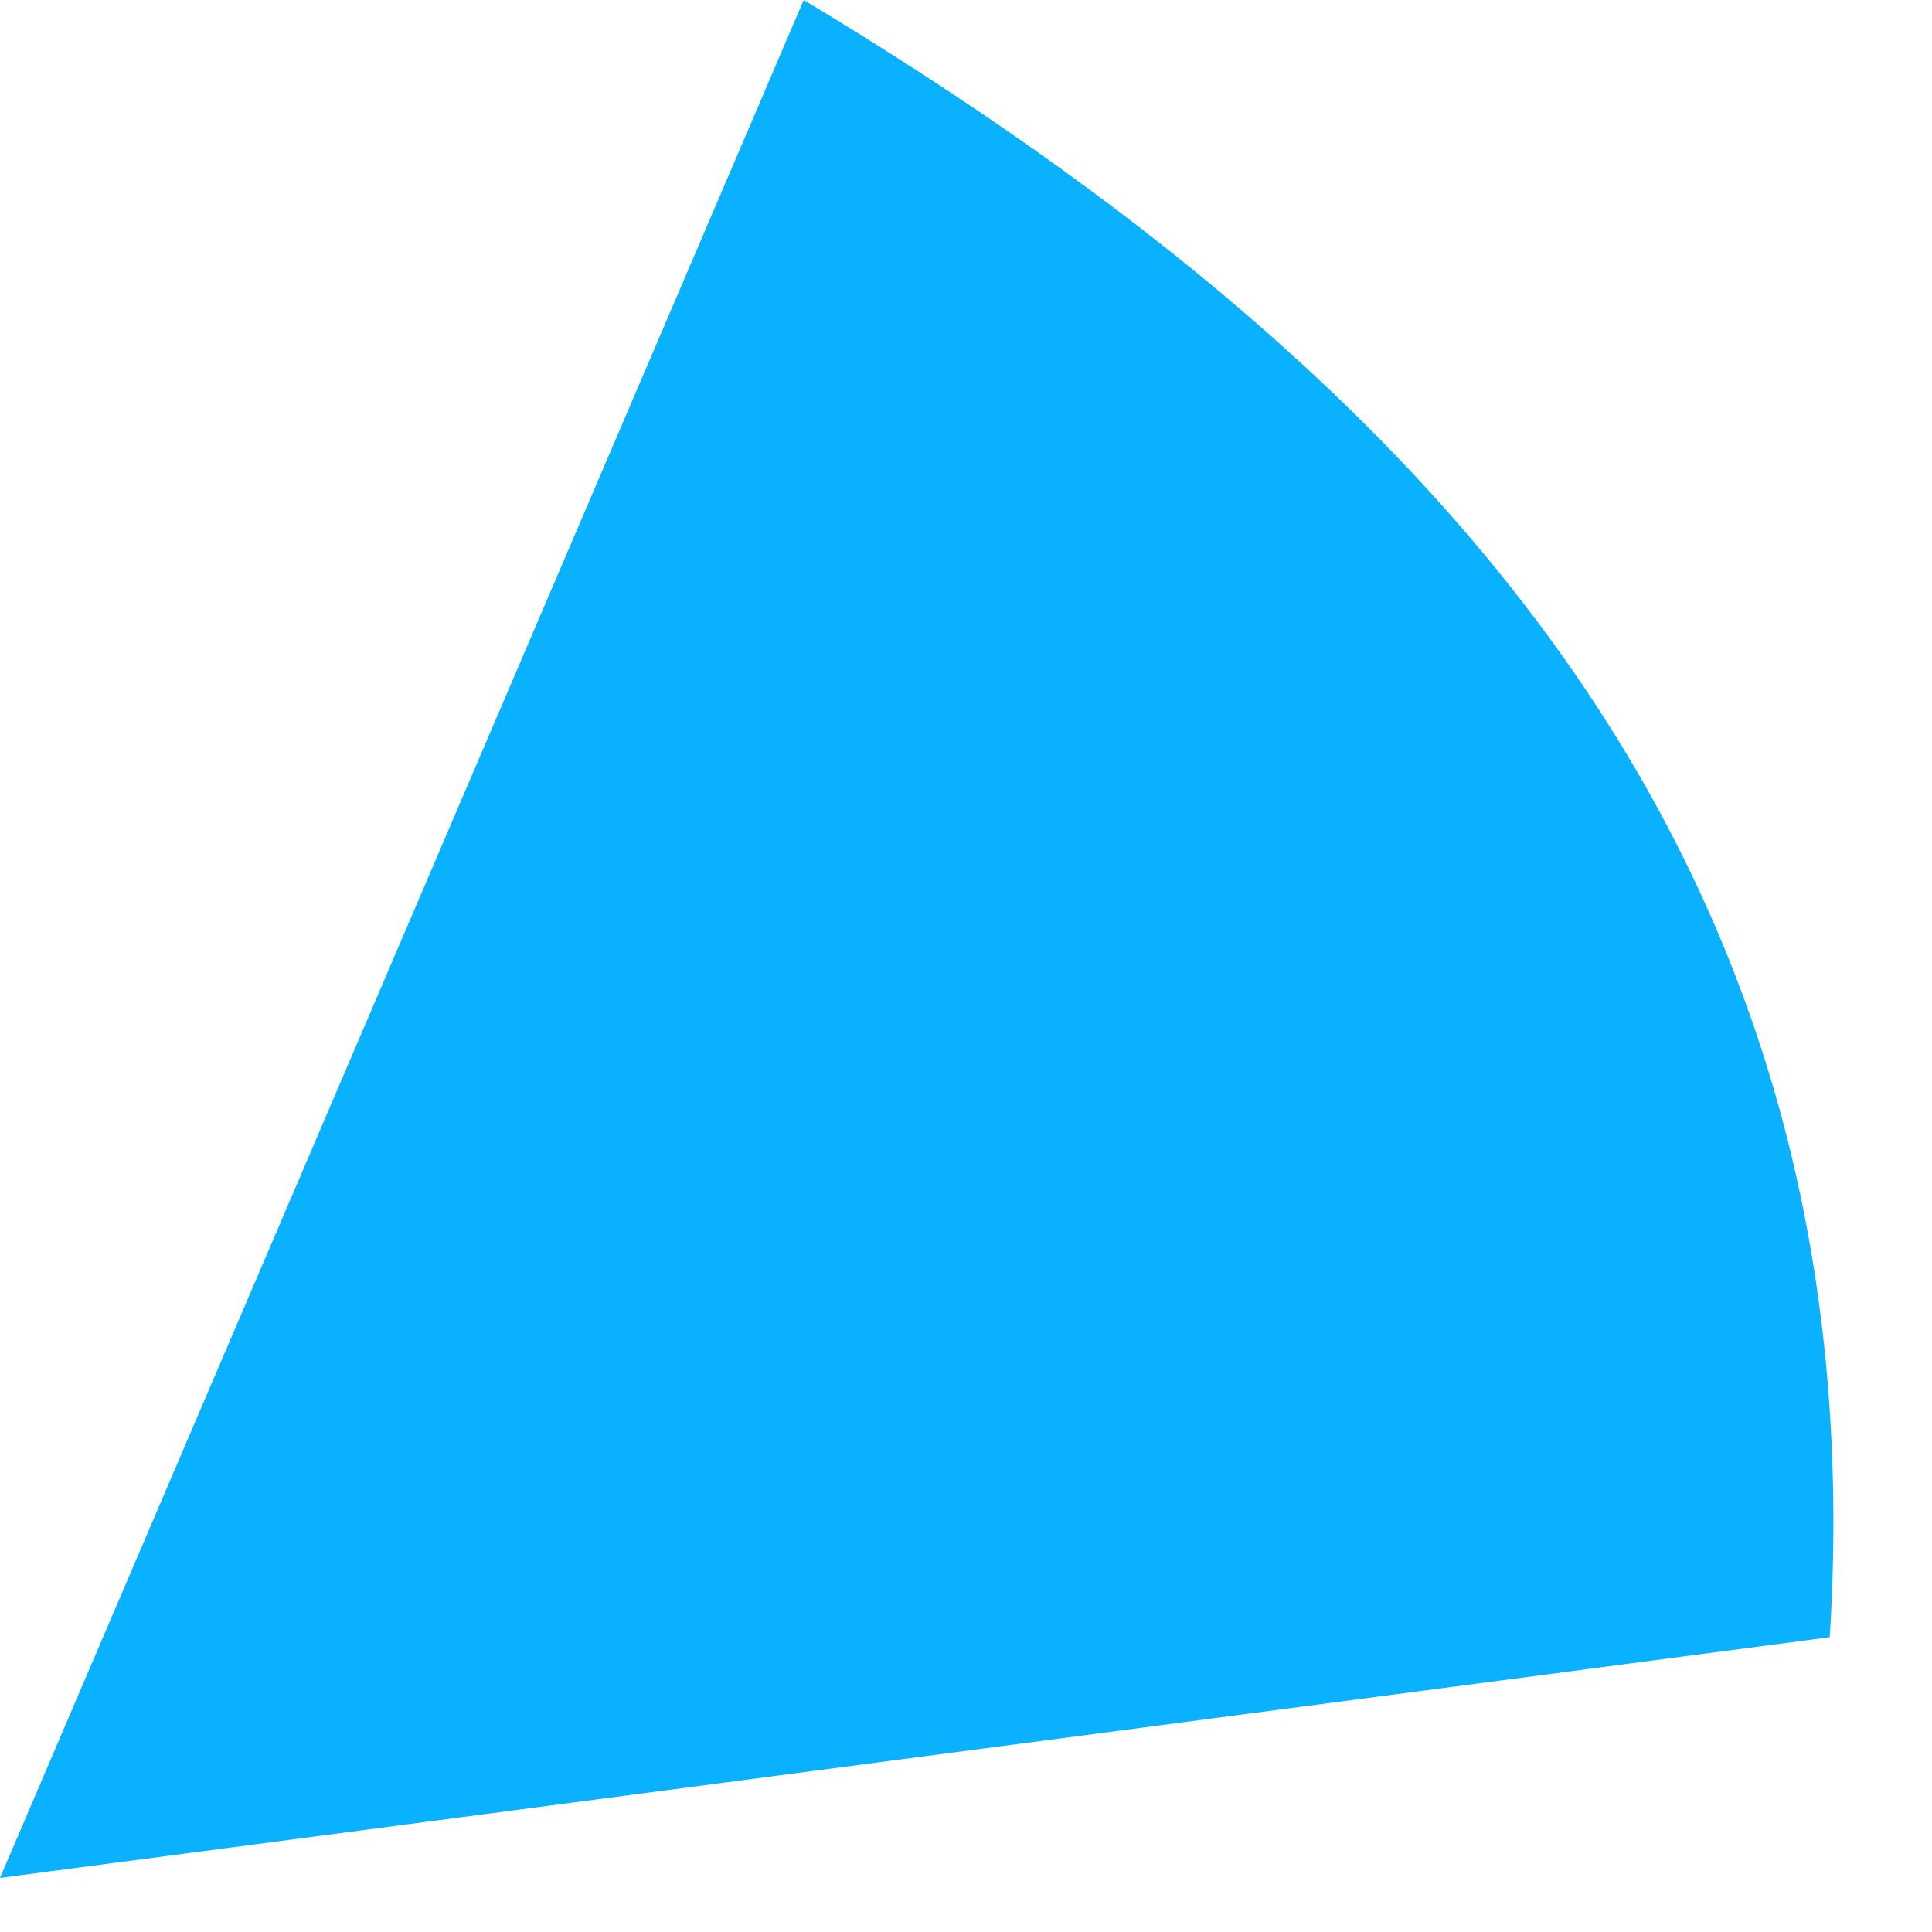 <?xml version="1.0" encoding="utf-8"?>
<svg xmlns="http://www.w3.org/2000/svg" fill="none" height="100%" overflow="visible" preserveAspectRatio="none" style="display: block;" viewBox="0 0 15 15" width="100%">
<path d="M0 14.58L6.24 0C11.216 2.991 14.58 6.729 14.206 12.711L0 14.58Z" fill="#09B1FF" id="Vector 2877"/>
</svg>